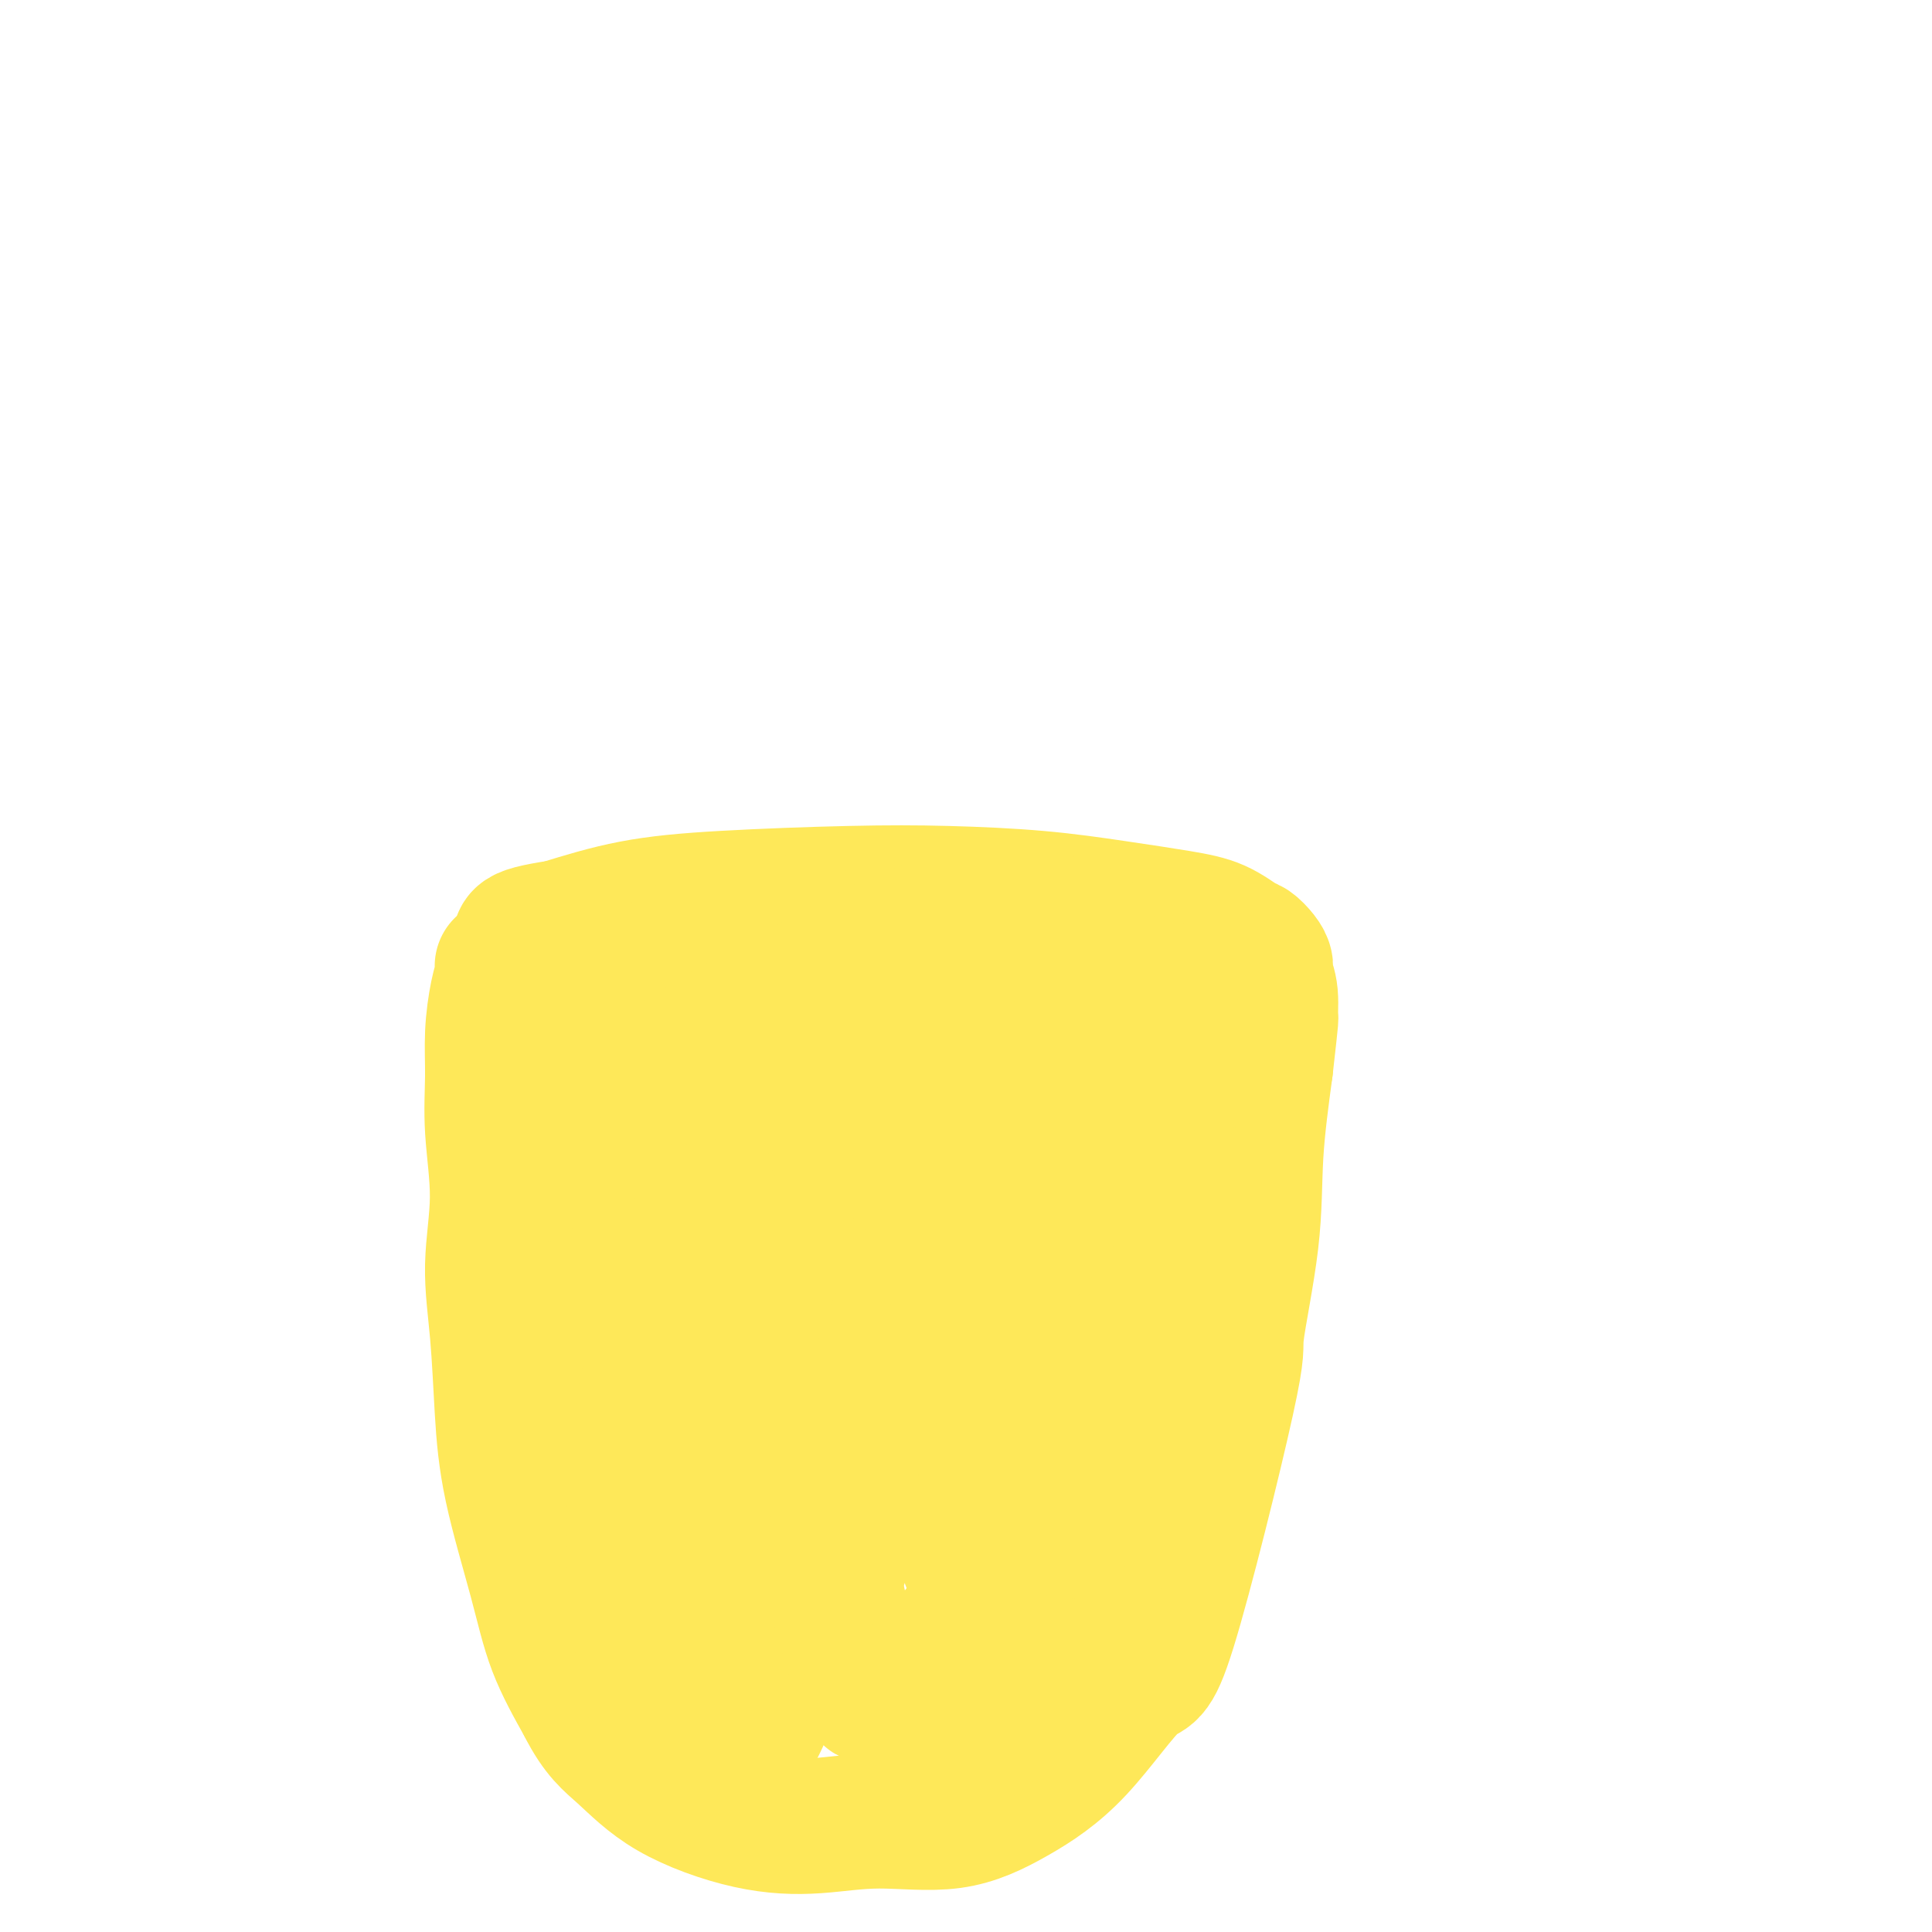 <svg viewBox='0 0 400 400' version='1.1' xmlns='http://www.w3.org/2000/svg' xmlns:xlink='http://www.w3.org/1999/xlink'><g fill='none' stroke='#FEE859' stroke-width='28' stroke-linecap='round' stroke-linejoin='round'><path d='M104,200c0.082,0.579 0.164,1.159 0,2c-0.164,0.841 -0.575,1.944 -1,4c-0.425,2.056 -0.865,5.065 -1,8c-0.135,2.935 0.033,5.796 0,9c-0.033,3.204 -0.269,6.752 0,11c0.269,4.248 1.042,9.196 1,14c-0.042,4.804 -0.899,9.466 -1,14c-0.101,4.534 0.554,8.942 1,14c0.446,5.058 0.683,10.767 1,16c0.317,5.233 0.714,9.990 2,16c1.286,6.010 3.462,13.272 5,19c1.538,5.728 2.440,9.922 4,14c1.560,4.078 3.780,8.039 6,12'/><path d='M121,353c2.963,5.893 5.369,7.627 8,10c2.631,2.373 5.486,5.385 10,8c4.514,2.615 10.687,4.832 16,6c5.313,1.168 9.766,1.288 14,1c4.234,-0.288 8.251,-0.985 13,-1c4.749,-0.015 10.232,0.652 15,0c4.768,-0.652 8.820,-2.622 13,-5c4.180,-2.378 8.486,-5.165 13,-10c4.514,-4.835 9.234,-11.717 12,-14c2.766,-2.283 3.577,0.033 7,-11c3.423,-11.033 9.459,-35.415 12,-47c2.541,-11.585 1.588,-10.373 2,-14c0.412,-3.627 2.188,-12.092 3,-19c0.812,-6.908 0.661,-12.259 1,-18c0.339,-5.741 1.170,-11.870 2,-18'/><path d='M262,221c1.447,-12.694 1.065,-9.929 1,-10c-0.065,-0.071 0.186,-2.979 0,-5c-0.186,-2.021 -0.810,-3.156 -1,-4c-0.190,-0.844 0.055,-1.399 0,-2c-0.055,-0.601 -0.409,-1.249 -1,-2c-0.591,-0.751 -1.417,-1.604 -2,-2c-0.583,-0.396 -0.922,-0.333 -2,-1c-1.078,-0.667 -2.895,-2.063 -5,-3c-2.105,-0.937 -4.497,-1.415 -8,-2c-3.503,-0.585 -8.116,-1.279 -13,-2c-4.884,-0.721 -10.039,-1.471 -16,-2c-5.961,-0.529 -12.727,-0.838 -19,-1c-6.273,-0.162 -12.053,-0.177 -20,0c-7.947,0.177 -18.063,0.548 -26,1c-7.937,0.452 -13.696,0.986 -19,2c-5.304,1.014 -10.152,2.507 -15,4'/><path d='M116,192c-10.840,1.650 -7.941,2.274 -8,5c-0.059,2.726 -3.078,7.553 -4,13c-0.922,5.447 0.251,11.513 2,19c1.749,7.487 4.072,16.395 7,24c2.928,7.605 6.460,13.909 12,22c5.540,8.091 13.088,17.970 19,24c5.912,6.030 10.187,8.212 14,10c3.813,1.788 7.163,3.184 11,1c3.837,-2.184 8.161,-7.948 12,-18c3.839,-10.052 7.192,-24.394 8,-39c0.808,-14.606 -0.928,-29.477 -3,-39c-2.072,-9.523 -4.481,-13.698 -9,-17c-4.519,-3.302 -11.150,-5.730 -18,-6c-6.850,-0.270 -13.921,1.620 -21,8c-7.079,6.380 -14.165,17.252 -18,30c-3.835,12.748 -4.417,27.374 -5,42'/><path d='M115,271c-0.150,13.032 1.976,24.612 4,32c2.024,7.388 3.945,10.586 8,11c4.055,0.414 10.244,-1.955 15,-12c4.756,-10.045 8.079,-27.768 10,-43c1.921,-15.232 2.439,-27.975 2,-34c-0.439,-6.025 -1.834,-5.333 -3,-6c-1.166,-0.667 -2.104,-2.695 -5,-2c-2.896,0.695 -7.750,4.113 -11,20c-3.250,15.887 -4.897,44.245 -4,62c0.897,17.755 4.337,24.909 6,29c1.663,4.091 1.548,5.120 3,2c1.452,-3.120 4.472,-10.388 8,-24c3.528,-13.612 7.564,-33.566 10,-46c2.436,-12.434 3.271,-17.348 4,-22c0.729,-4.652 1.351,-9.044 0,-10c-1.351,-0.956 -4.676,1.522 -8,4'/><path d='M154,232c-5.284,9.625 -14.493,31.689 -19,51c-4.507,19.311 -4.312,35.870 -3,49c1.312,13.130 3.741,22.832 6,28c2.259,5.168 4.349,5.802 8,6c3.651,0.198 8.863,-0.039 15,-19c6.137,-18.961 13.197,-56.645 17,-79c3.803,-22.355 4.348,-29.382 5,-33c0.652,-3.618 1.413,-3.826 -1,-3c-2.413,0.826 -7.998,2.685 -14,12c-6.002,9.315 -12.422,26.085 -16,43c-3.578,16.915 -4.315,33.974 -4,45c0.315,11.026 1.682,16.017 2,21c0.318,4.983 -0.414,9.957 3,7c3.414,-2.957 10.976,-13.845 17,-27c6.024,-13.155 10.512,-28.578 15,-44'/><path d='M185,289c4.036,-12.058 6.625,-20.201 8,-24c1.375,-3.799 1.537,-3.252 1,-4c-0.537,-0.748 -1.773,-2.791 -6,7c-4.227,9.791 -11.446,31.415 -14,45c-2.554,13.585 -0.442,19.129 1,24c1.442,4.871 2.215,9.068 5,11c2.785,1.932 7.581,1.598 14,-5c6.419,-6.598 14.461,-19.461 20,-29c5.539,-9.539 8.577,-15.755 10,-19c1.423,-3.245 1.233,-3.520 2,-5c0.767,-1.480 2.491,-4.166 -2,3c-4.491,7.166 -15.198,24.183 -21,36c-5.802,11.817 -6.700,18.436 -7,23c-0.300,4.564 -0.004,7.075 0,9c0.004,1.925 -0.285,3.264 2,2c2.285,-1.264 7.142,-5.132 12,-9'/><path d='M210,354c4.848,-5.646 10.967,-15.261 14,-21c3.033,-5.739 2.980,-7.604 3,-9c0.020,-1.396 0.113,-2.325 -2,-2c-2.113,0.325 -6.431,1.904 -11,5c-4.569,3.096 -9.388,7.709 -13,11c-3.612,3.291 -6.016,5.260 -8,7c-1.984,1.740 -3.547,3.251 -5,4c-1.453,0.749 -2.795,0.738 -4,1c-1.205,0.262 -2.273,0.799 -3,1c-0.727,0.201 -1.113,0.066 -1,0c0.113,-0.066 0.724,-0.064 1,0c0.276,0.064 0.218,0.188 2,0c1.782,-0.188 5.406,-0.690 9,-2c3.594,-1.310 7.160,-3.430 11,-7c3.840,-3.570 7.954,-8.592 11,-13c3.046,-4.408 5.023,-8.204 7,-12'/><path d='M221,317c3.838,-7.337 4.432,-13.178 6,-20c1.568,-6.822 4.111,-14.625 6,-21c1.889,-6.375 3.125,-11.321 3,-17c-0.125,-5.679 -1.610,-12.090 -2,-15c-0.390,-2.910 0.316,-2.320 0,-3c-0.316,-0.680 -1.655,-2.629 -2,-4c-0.345,-1.371 0.305,-2.163 -1,1c-1.305,3.163 -4.565,10.280 -8,19c-3.435,8.720 -7.044,19.042 -10,29c-2.956,9.958 -5.260,19.551 -7,25c-1.740,5.449 -2.915,6.754 -4,9c-1.085,2.246 -2.078,5.433 -1,1c1.078,-4.433 4.227,-16.487 9,-31c4.773,-14.513 11.170,-31.484 16,-43c4.830,-11.516 8.094,-17.576 10,-22c1.906,-4.424 2.453,-7.212 3,-10'/><path d='M239,215c6.085,-17.255 2.796,-7.893 -1,-3c-3.796,4.893 -8.100,5.317 -14,13c-5.900,7.683 -13.398,22.626 -18,32c-4.602,9.374 -6.310,13.181 -8,17c-1.690,3.819 -3.364,7.650 0,4c3.364,-3.650 11.765,-14.781 19,-25c7.235,-10.219 13.305,-19.525 16,-25c2.695,-5.475 2.015,-7.118 2,-9c-0.015,-1.882 0.636,-4.003 -4,-5c-4.636,-0.997 -14.560,-0.871 -23,1c-8.440,1.871 -15.395,5.487 -21,9c-5.605,3.513 -9.858,6.925 -12,9c-2.142,2.075 -2.172,2.814 -2,4c0.172,1.186 0.546,2.819 7,-1c6.454,-3.819 18.987,-13.091 27,-20c8.013,-6.909 11.507,-11.454 15,-16'/><path d='M222,200c3.746,-4.073 5.612,-6.255 1,-8c-4.612,-1.745 -15.704,-3.054 -26,-1c-10.296,2.054 -19.798,7.471 -28,12c-8.202,4.529 -15.103,8.170 -20,11c-4.897,2.830 -7.788,4.847 -10,6c-2.212,1.153 -3.745,1.441 -4,2c-0.255,0.559 0.769,1.390 5,1c4.231,-0.390 11.670,-1.999 18,-4c6.330,-2.001 11.552,-4.392 16,-6c4.448,-1.608 8.120,-2.433 10,-3c1.880,-0.567 1.966,-0.876 2,-1c0.034,-0.124 0.017,-0.062 0,0'/></g>
</svg>